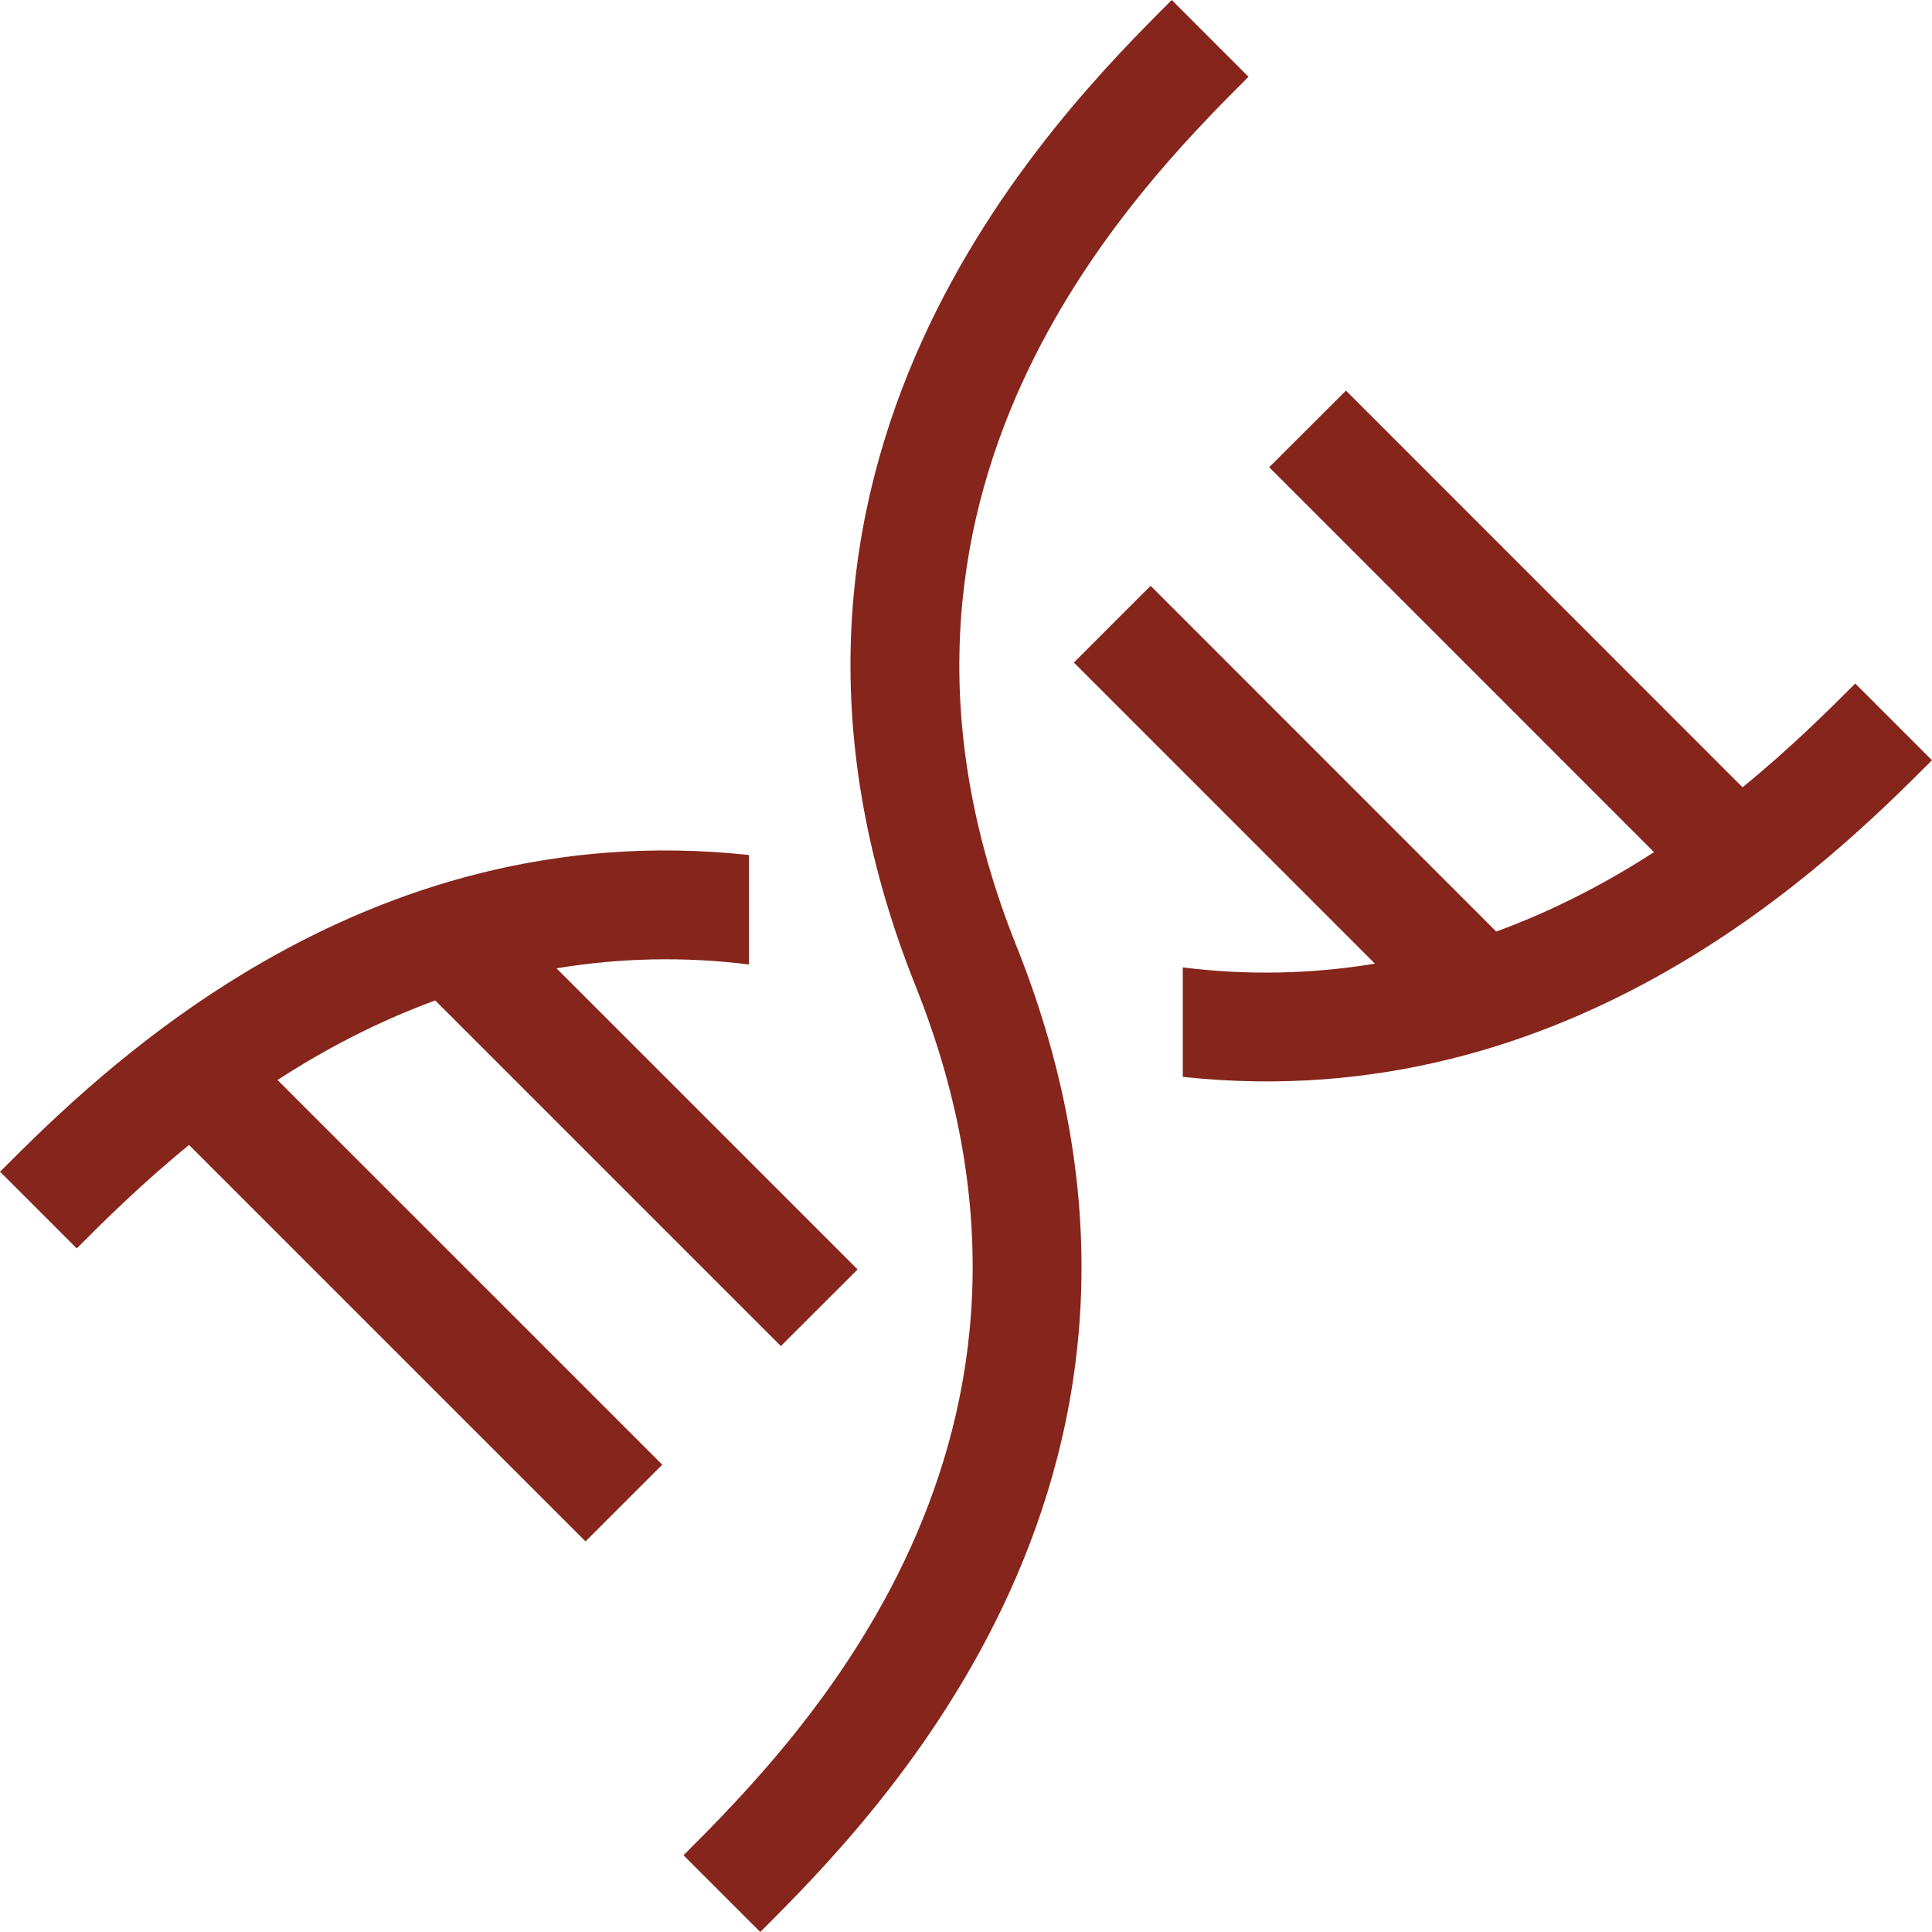 <?xml version="1.0" encoding="UTF-8"?>
<svg width="65px" height="65px" viewBox="0 0 65 65" version="1.1" xmlns="http://www.w3.org/2000/svg" xmlns:xlink="http://www.w3.org/1999/xlink">
    <title>5F9EFC45-ACE9-4FB1-93B7-20714F4B6FB0</title>
    <g id="Page-1" stroke="none" stroke-width="1" fill="none" fill-rule="evenodd">
        <g id="Desktop-HD-new" transform="translate(-786, -2013)" fill="#86251B">
            <g id="DNA" transform="translate(786, 2013)">
                <path d="M39.422,0 L39.386,0.036 C35.53,3.893 23.786,15.636 30.806,33.179 C36.906,48.429 26.849,58.565 22.996,62.418 L25.578,65 L25.614,64.964 C29.47,61.111 41.214,49.364 34.194,31.821 C28.094,16.571 38.151,6.435 42.004,2.582 L39.422,0 Z M64.96,25.614 L65,25.578 L62.418,22.996 C61.504,23.909 60.237,25.173 58.626,26.488 L45.283,13.141 L42.701,15.719 L55.647,28.669 C54.084,29.68 52.311,30.619 50.339,31.341 L38.711,19.709 L36.129,22.291 L46.258,32.421 C44.121,32.775 41.944,32.818 39.794,32.547 L39.794,36.23 C52.924,37.649 61.725,28.849 64.964,25.614 L64.96,25.614 Z M0.04,39.383 C3.272,36.147 12.072,27.347 25.198,28.766 L25.198,32.449 C23.045,32.179 20.864,32.222 18.724,32.579 L28.853,42.709 L26.271,45.287 L14.643,33.659 C12.675,34.381 10.902,35.32 9.338,36.335 L22.281,49.277 L19.699,51.859 L6.359,38.52 C4.759,39.831 3.492,41.087 2.582,42.001 L0,39.419 L0.036,39.383 L0.04,39.383 Z" id="Shape"></path>
            </g>
        </g>
    </g>
</svg>